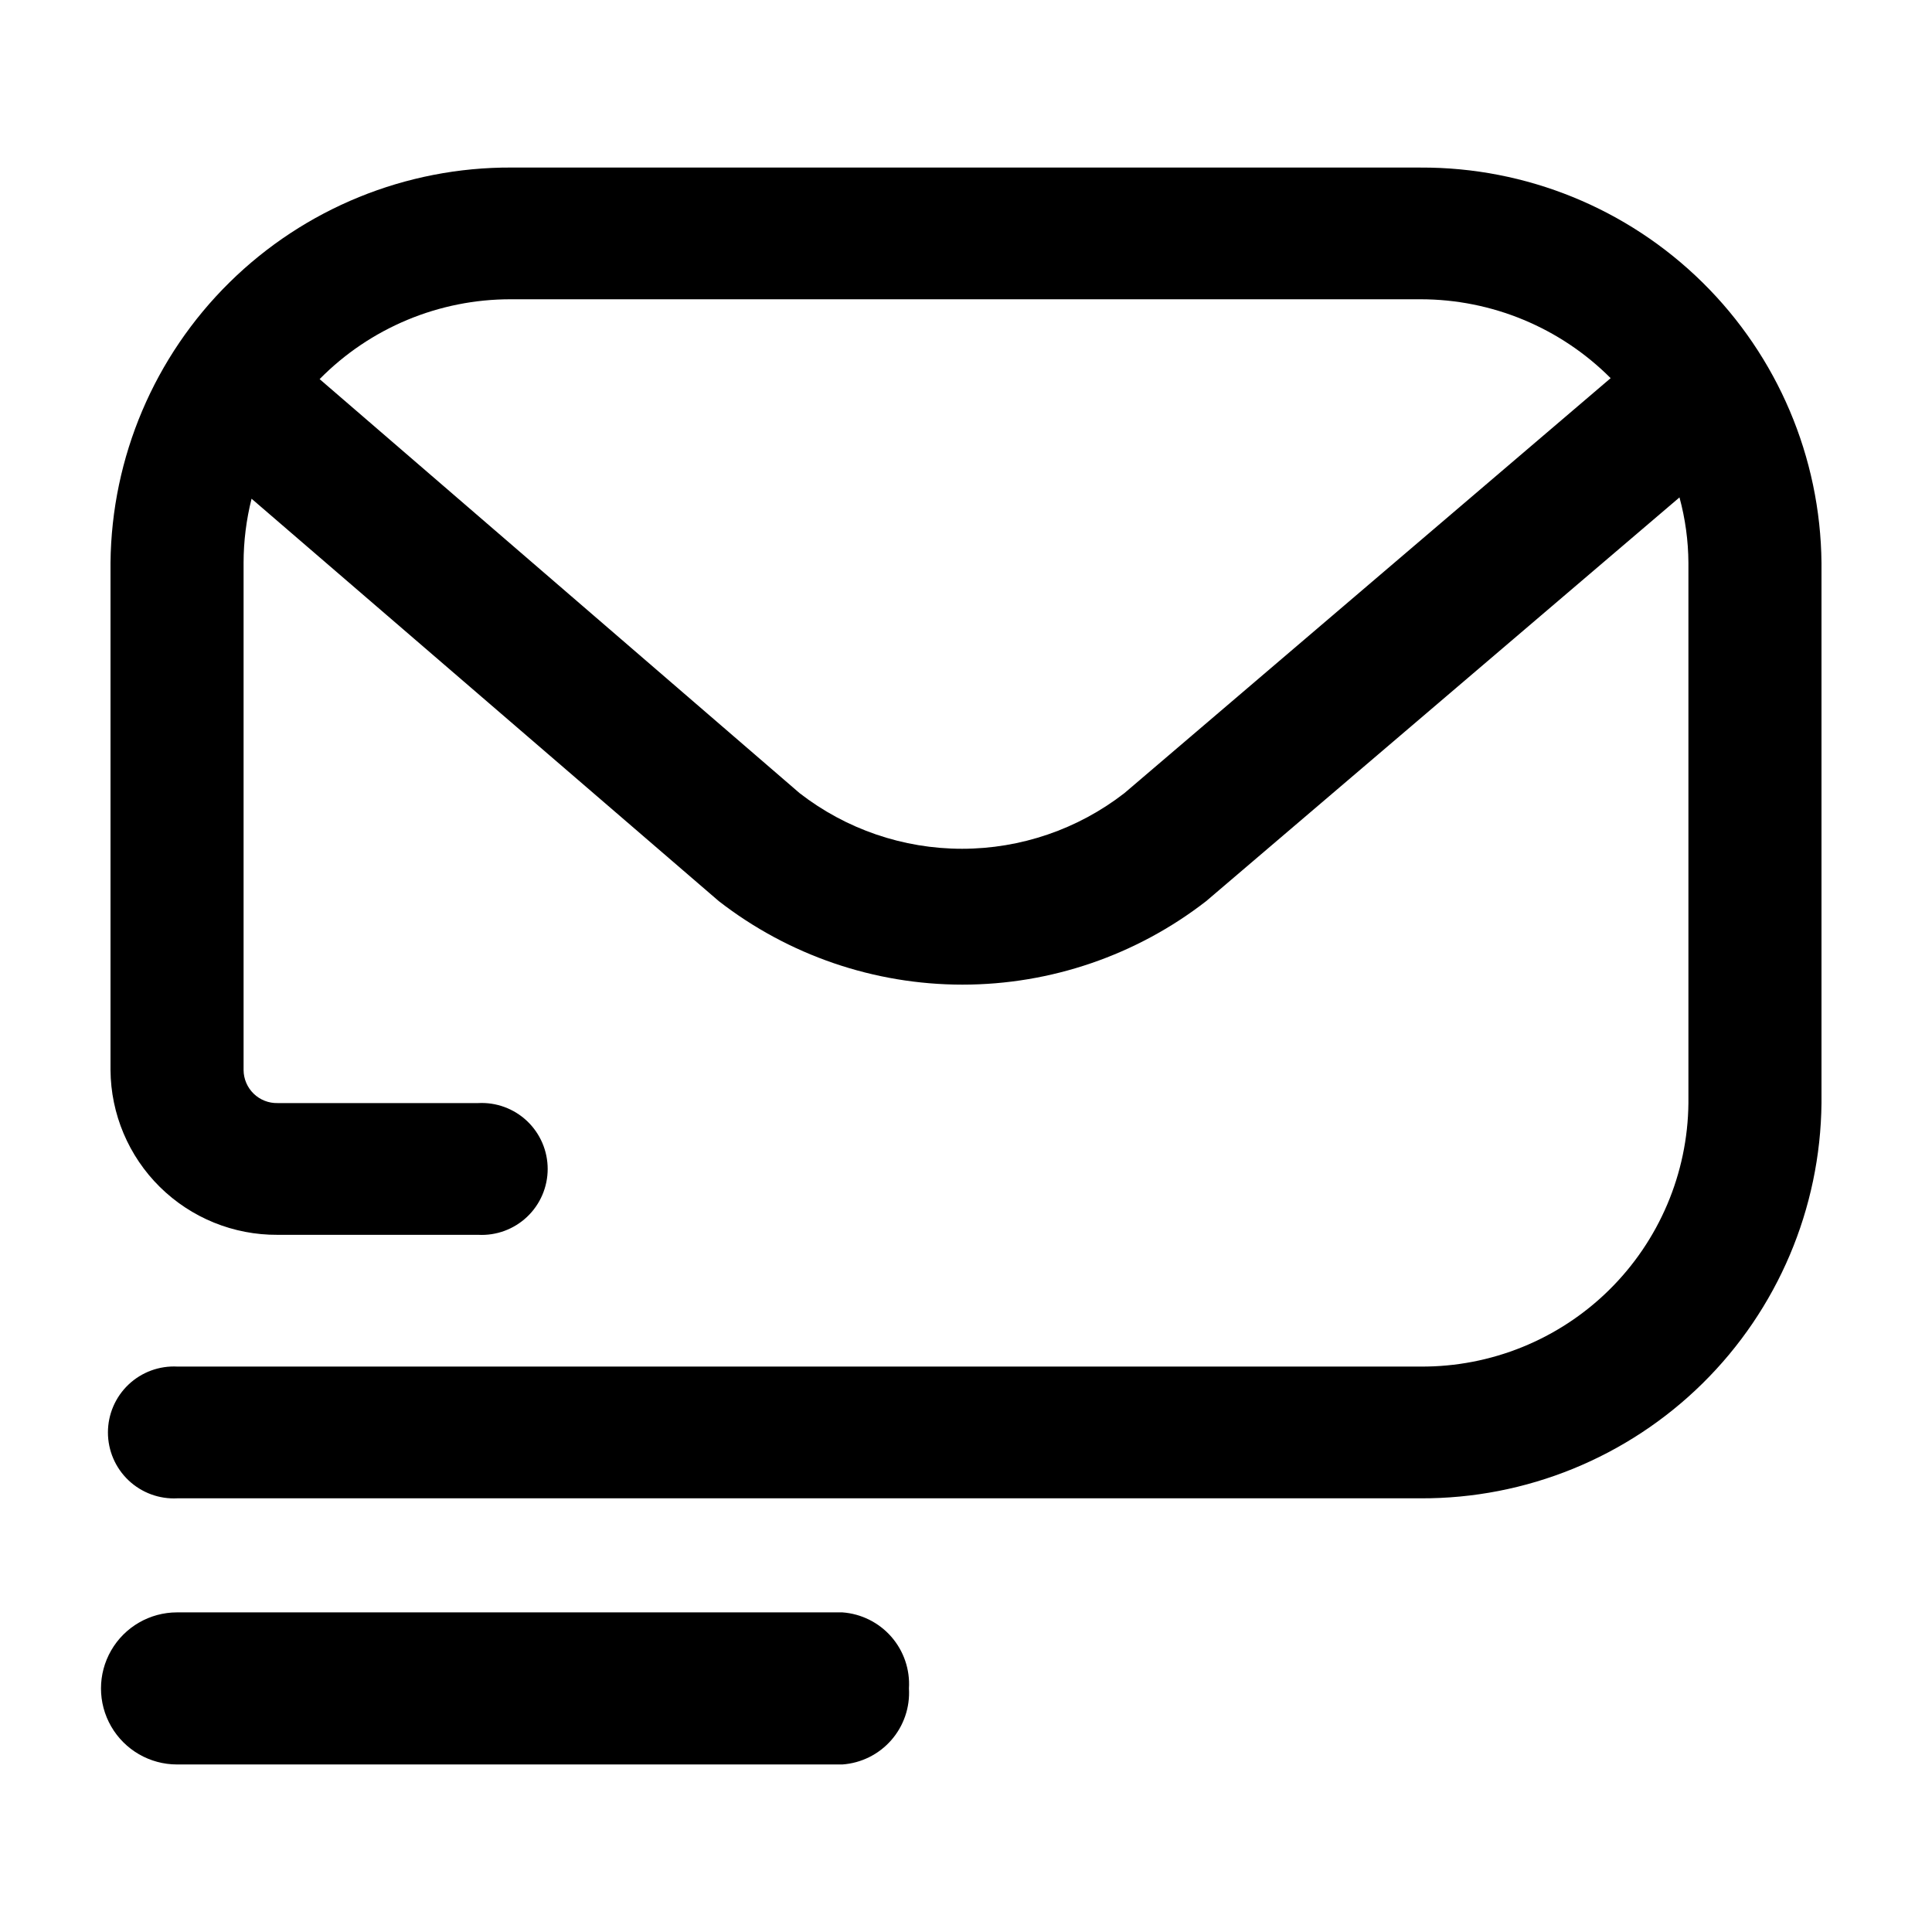 <?xml version="1.0" encoding="UTF-8"?>
<!-- Uploaded to: SVG Repo, www.svgrepo.com, Generator: SVG Repo Mixer Tools -->
<svg fill="#000000" width="800px" height="800px" version="1.1" viewBox="144 144 512 512" xmlns="http://www.w3.org/2000/svg">
 <g>
  <path d="m520.46 188.4h-240.92c-27.957-0.121-54.824 10.828-74.734 30.453-19.91 19.625-31.242 46.336-31.52 74.289v134.42c0.078 11.664 4.789 22.82 13.094 31.012 8.305 8.191 19.523 12.746 31.191 12.668h53.152c4.789 0.258 9.477-1.469 12.961-4.769s5.457-7.891 5.457-12.688c0-4.801-1.973-9.391-5.457-12.691-3.484-3.301-8.172-5.023-12.961-4.766h-53.152c-2.367 0.055-4.652-0.844-6.348-2.492-1.695-1.648-2.66-3.91-2.672-6.273v-134.42c0.008-5.727 0.719-11.426 2.117-16.977l123.84 106.66c18.469 14.332 41.184 22.113 64.562 22.113s46.094-7.781 64.562-22.113l125.45-107.01c1.535 5.652 2.332 11.477 2.367 17.332v143.18c-0.184 18.66-7.762 36.488-21.066 49.578-13.305 13.09-31.258 20.371-49.918 20.25h-329.44c-4.793-0.258-9.48 1.465-12.965 4.766-3.484 3.301-5.457 7.891-5.457 12.691 0 4.797 1.973 9.387 5.457 12.688 3.484 3.301 8.172 5.027 12.965 4.769h329.44c27.953 0.121 54.82-10.828 74.73-30.453 19.91-19.629 31.242-46.336 31.52-74.289v-143.18c-0.277-27.953-11.609-54.664-31.52-74.289s-46.777-30.574-74.73-30.453zm-78.496 165.8c-12.309 9.551-27.445 14.734-43.023 14.734-15.582 0-30.719-5.184-43.027-14.734l-127.21-109.73c13.367-13.574 31.633-21.199 50.684-21.16h241.07c18.902 0 37.031 7.519 50.379 20.906z"/>
  <path d="m384.88 591.45c0.305-5.004-1.375-9.926-4.676-13.699-3.301-3.769-7.957-6.09-12.957-6.453h-176.33c-7.199 0-13.852 3.844-17.453 10.078-3.602 6.234-3.602 13.918 0 20.152 3.602 6.234 10.254 10.074 17.453 10.074h176.33c5-0.359 9.656-2.68 12.957-6.453 3.301-3.773 4.981-8.695 4.676-13.699z"/>
 </g>
</svg>